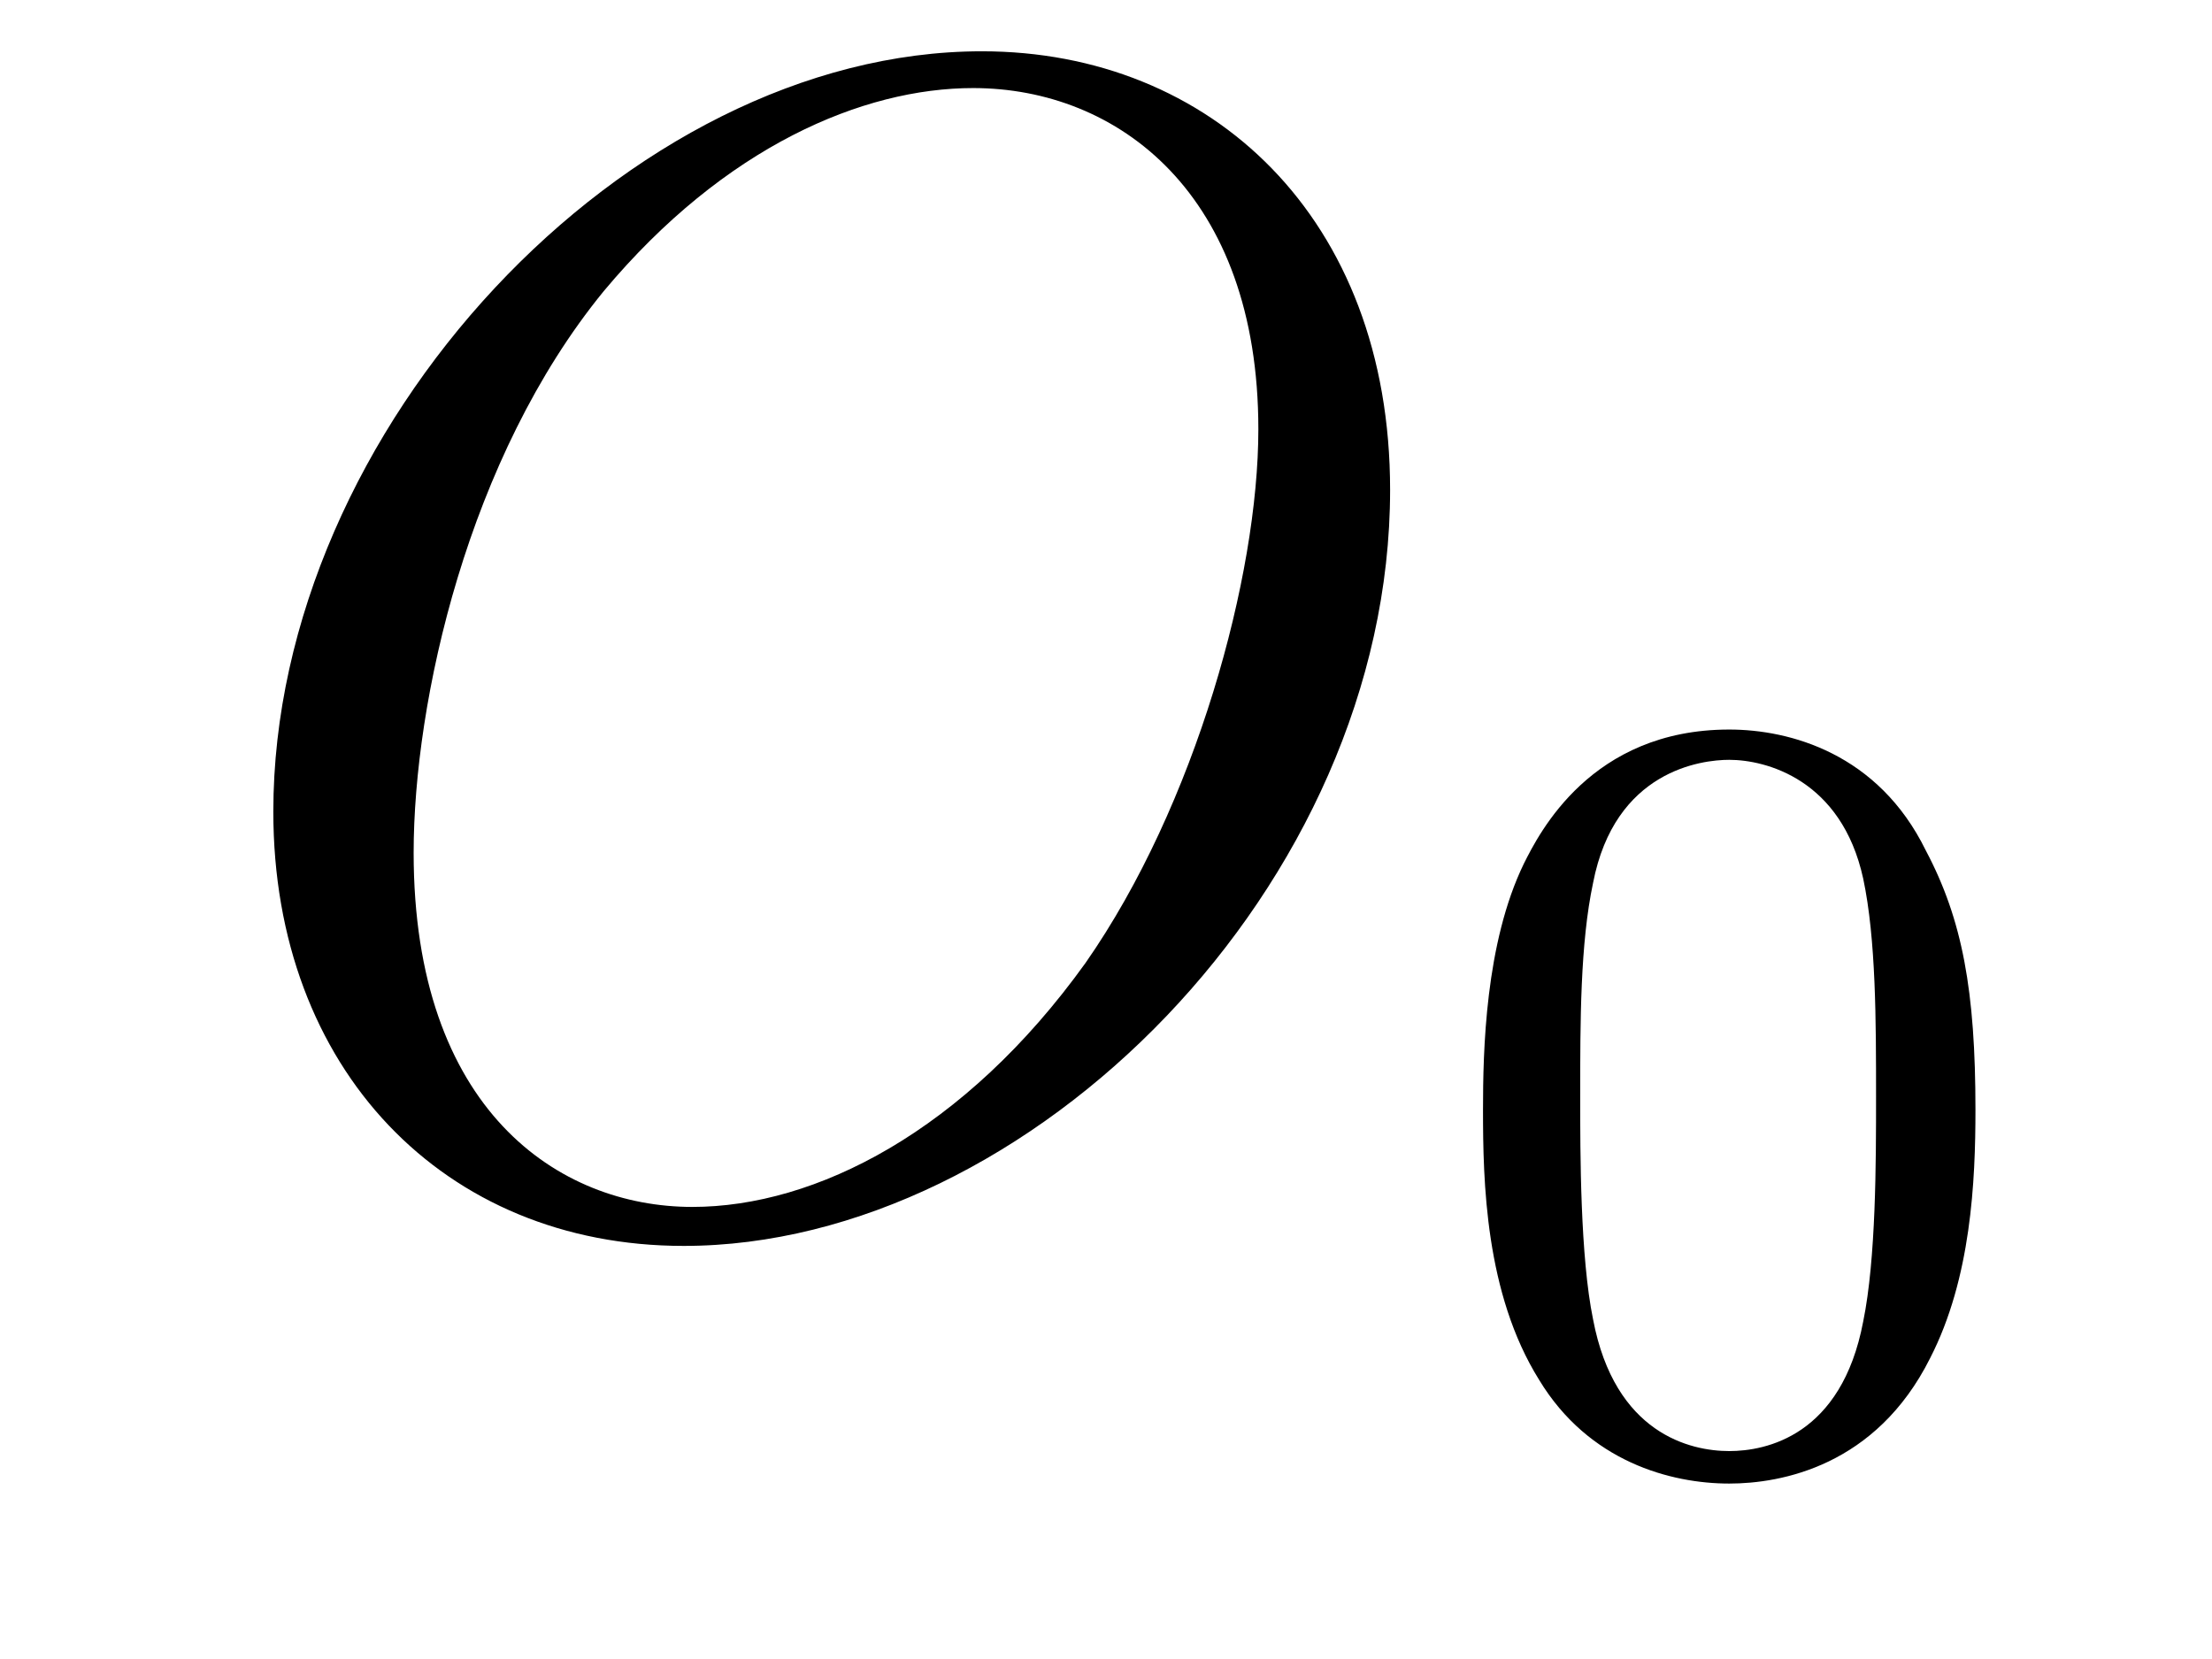 <?xml version='1.0'?>
<!-- This file was generated by dvisvgm 1.9.2 -->
<svg height='12pt' version='1.1' viewBox='0 -12 16 12' width='16pt' xmlns='http://www.w3.org/2000/svg' xmlns:xlink='http://www.w3.org/1999/xlink'>
<g id='page1'>
<g transform='matrix(1 0 0 1 -127 651)'>
<path d='M137.055 -659.457C137.055 -661.426 135.758 -662.629 134.102 -662.629C131.539 -662.629 128.977 -659.895 128.977 -657.129C128.977 -655.269 130.211 -653.988 131.945 -653.988C134.445 -653.988 137.055 -656.598 137.055 -659.457ZM132.008 -654.27C131.039 -654.27 129.992 -654.973 129.992 -656.832C129.992 -657.926 130.383 -659.691 131.367 -660.894C132.242 -661.941 133.242 -662.363 134.039 -662.363C135.086 -662.363 136.102 -661.598 136.102 -659.895C136.102 -658.832 135.648 -657.176 134.852 -656.035C133.977 -654.816 132.898 -654.27 132.008 -654.27ZM137.398 -654.238' fill-rule='evenodd'/>
<path d='M141.289 -654.973C141.289 -655.832 141.195 -656.348 140.93 -656.848C140.586 -657.551 139.945 -657.723 139.508 -657.723C138.508 -657.723 138.133 -656.973 138.023 -656.754C137.742 -656.176 137.727 -655.395 137.727 -654.973C137.727 -654.457 137.742 -653.645 138.133 -653.019C138.492 -652.426 139.086 -652.269 139.508 -652.269C139.883 -652.269 140.57 -652.395 140.961 -653.176C141.258 -653.754 141.289 -654.457 141.289 -654.973ZM139.508 -652.504C139.227 -652.504 138.68 -652.629 138.523 -653.457C138.43 -653.91 138.43 -654.66 138.43 -655.066C138.43 -655.613 138.43 -656.176 138.523 -656.613C138.68 -657.426 139.305 -657.504 139.508 -657.504C139.773 -657.504 140.32 -657.363 140.477 -656.645C140.57 -656.207 140.57 -655.613 140.57 -655.066C140.57 -654.598 140.57 -653.895 140.477 -653.441C140.32 -652.613 139.773 -652.504 139.508 -652.504ZM141.598 -652.441' fill-rule='evenodd'/>
</g>
</g>
</svg>
